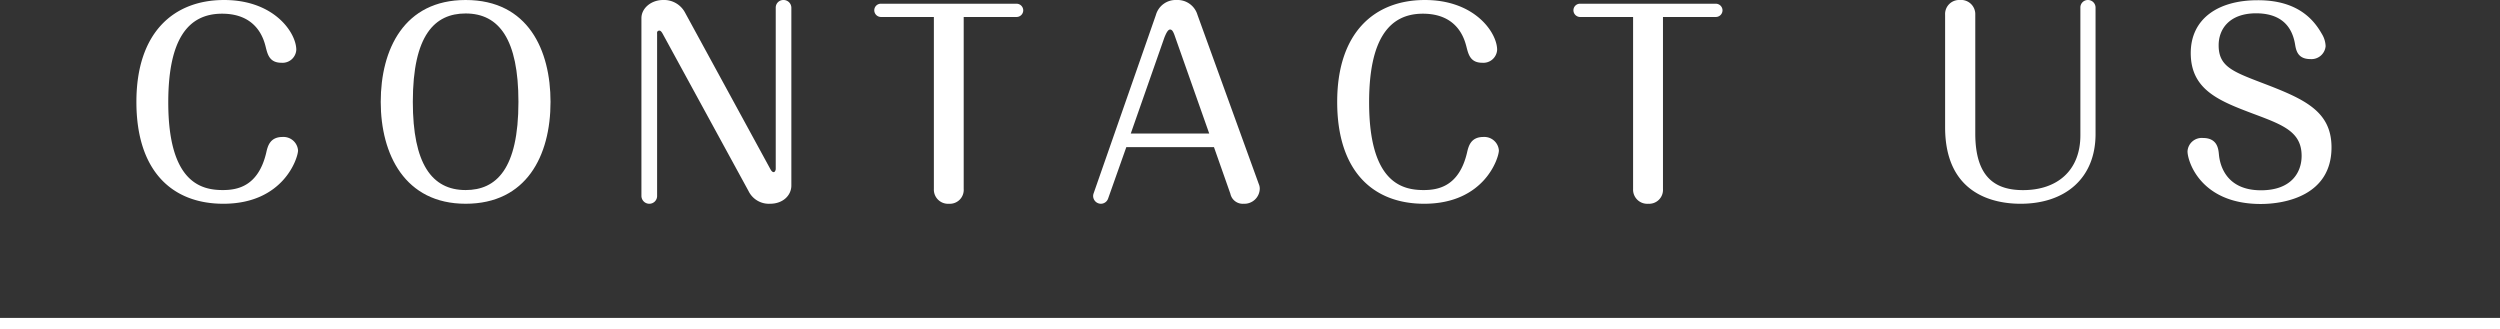 <svg viewBox="0 0 441.71 58.17" xmlns="http://www.w3.org/2000/svg"><rect x="0" y="0" width="441.71" height="58.17" fill="#333333" stroke="none"/><path d="m0 57.17h441.71" fill="none" stroke="#fff" stroke-miterlimit="10" stroke-width="2"/><g fill="#fff"><path d="m52.66 26.58c0 1.28-2.51 9.42-13.2 9.42-9 0-15.36-5.72-15.36-18s6.6-18 15.49-18 12.76 5.81 12.76 8.8a2.43 2.43 0 0 1 -2.6 2.29c-2.11 0-2.46-1.41-2.81-2.82s-1.59-5.85-7.7-5.85c-6 0-9.51 4.49-9.51 15.67 0 14.25 5.9 15.49 9.64 15.49 2.59 0 6.25-.66 7.66-6.56.26-1.19.66-2.82 2.9-2.82a2.58 2.58 0 0 1 2.73 2.38z"/><path d="m97.27 18c0 9.55-4.27 18-15 18s-15-8.72-15-18 4.13-18 15-18c11.09 0 15 8.93 15 18zm-24.33 0c0 10.91 3.34 15.58 9.33 15.58 5.41 0 9.33-3.7 9.33-15.58 0-11-3.39-15.62-9.33-15.62-5.46 0-9.33 3.82-9.33 15.62z"/><path d="m139.82 32.78c0 1.68-1.41 3.22-3.78 3.22a4 4 0 0 1 -3.79-2.25l-15.18-27.81c-.22-.4-.4-.53-.57-.53-.35 0-.44.27-.4.53v28.69a1.37 1.37 0 0 1 -1.36 1.37 1.39 1.39 0 0 1 -1.41-1.37v-31.42c0-1.76 1.72-3.21 3.83-3.21a4.2 4.2 0 0 1 3.84 2.16l15.09 27.68c.26.48.44.57.62.57s.35-.31.35-.57v-28.48a1.34 1.34 0 0 1 1.35-1.36 1.38 1.38 0 0 1 1.41 1.36z"/><path d="m170.27 33.4a2.45 2.45 0 0 1 -2.6 2.6 2.5 2.5 0 0 1 -2.67-2.6v-30.4h-9.3a1.19 1.19 0 0 1 -1.23-1.19 1.16 1.16 0 0 1 1.23-1.15h23.9a1.18 1.18 0 0 1 1.19 1.14 1.18 1.18 0 0 1 -1.19 1.2h-9.33z"/><path d="m195.79 35.07a1.36 1.36 0 0 1 -1.28.93 1.38 1.38 0 0 1 -1.37-1.41 1.43 1.43 0 0 1 .09-.44l11-31.51a3.63 3.63 0 0 1 3.66-2.64 3.67 3.67 0 0 1 3.69 2.64l10.83 29.88a2 2 0 0 1 .17.84 2.72 2.72 0 0 1 -2.86 2.64 2.23 2.23 0 0 1 -2.33-1.76l-2.9-8.24h-15.49zm4-11.48h13.86l-6-17c-.35-1.06-.57-1.37-.92-1.37s-.66.57-1 1.41z"/><path d="m264.83 26.58c0 1.28-2.51 9.42-13.21 9.42-9 0-15.36-5.72-15.36-18s6.61-18 15.49-18 12.77 5.81 12.77 8.8a2.43 2.43 0 0 1 -2.6 2.29c-2.11 0-2.46-1.41-2.82-2.82s-1.58-5.85-7.7-5.85c-5.94 0-9.5 4.49-9.5 15.67 0 14.25 5.89 15.49 9.64 15.49 2.59 0 6.24-.66 7.65-6.56.27-1.19.66-2.82 2.91-2.82a2.58 2.58 0 0 1 2.73 2.38z"/><path d="m293.82 33.4a2.45 2.45 0 0 1 -2.6 2.6 2.5 2.5 0 0 1 -2.68-2.6v-30.4h-9.29a1.19 1.19 0 0 1 -1.25-1.2 1.16 1.16 0 0 1 1.25-1.14h23.9a1.18 1.18 0 0 1 1.19 1.14 1.18 1.18 0 0 1 -1.19 1.2h-9.33z"/><path d="m349 23.59c0 8 3.78 10 8.45 10 6 0 10.12-3.43 10.12-9.68v-22.55a1.32 1.32 0 0 1 1.31-1.36 1.34 1.34 0 0 1 1.37 1.36v22.32c0 7.83-5.37 12.32-13.25 12.32-4.4 0-13.33-1.46-13.33-13.51v-19.89a2.48 2.48 0 0 1 2.59-2.6 2.51 2.51 0 0 1 2.74 2.6z"/><path d="m410.24 6a4.45 4.45 0 0 1 .66 2.16 2.51 2.51 0 0 1 -2.68 2.28c-2.29 0-2.55-1.58-2.73-2.68-.7-4-3.43-5.41-6.91-5.41-4.71.03-6.58 2.8-6.58 5.65 0 3.7 2.38 4.62 7.66 6.64 7.39 2.82 12.28 4.93 12.28 11.4 0 8.45-8.1 10-12.5 10-10.65 0-12.94-7.57-12.94-9.29a2.51 2.51 0 0 1 2.73-2.37c2.55 0 2.73 1.93 2.82 2.94.17 1.81 1.23 6.3 7.43 6.3 5.37 0 7.18-3.17 7.18-6.08 0-4.22-3.22-5.45-8.41-7.39-6.07-2.29-11.18-4.22-11.18-10.78 0-6 4.76-9.33 11.8-9.33 7.41-.04 10.13 3.79 11.37 5.96z"/></g></svg>
